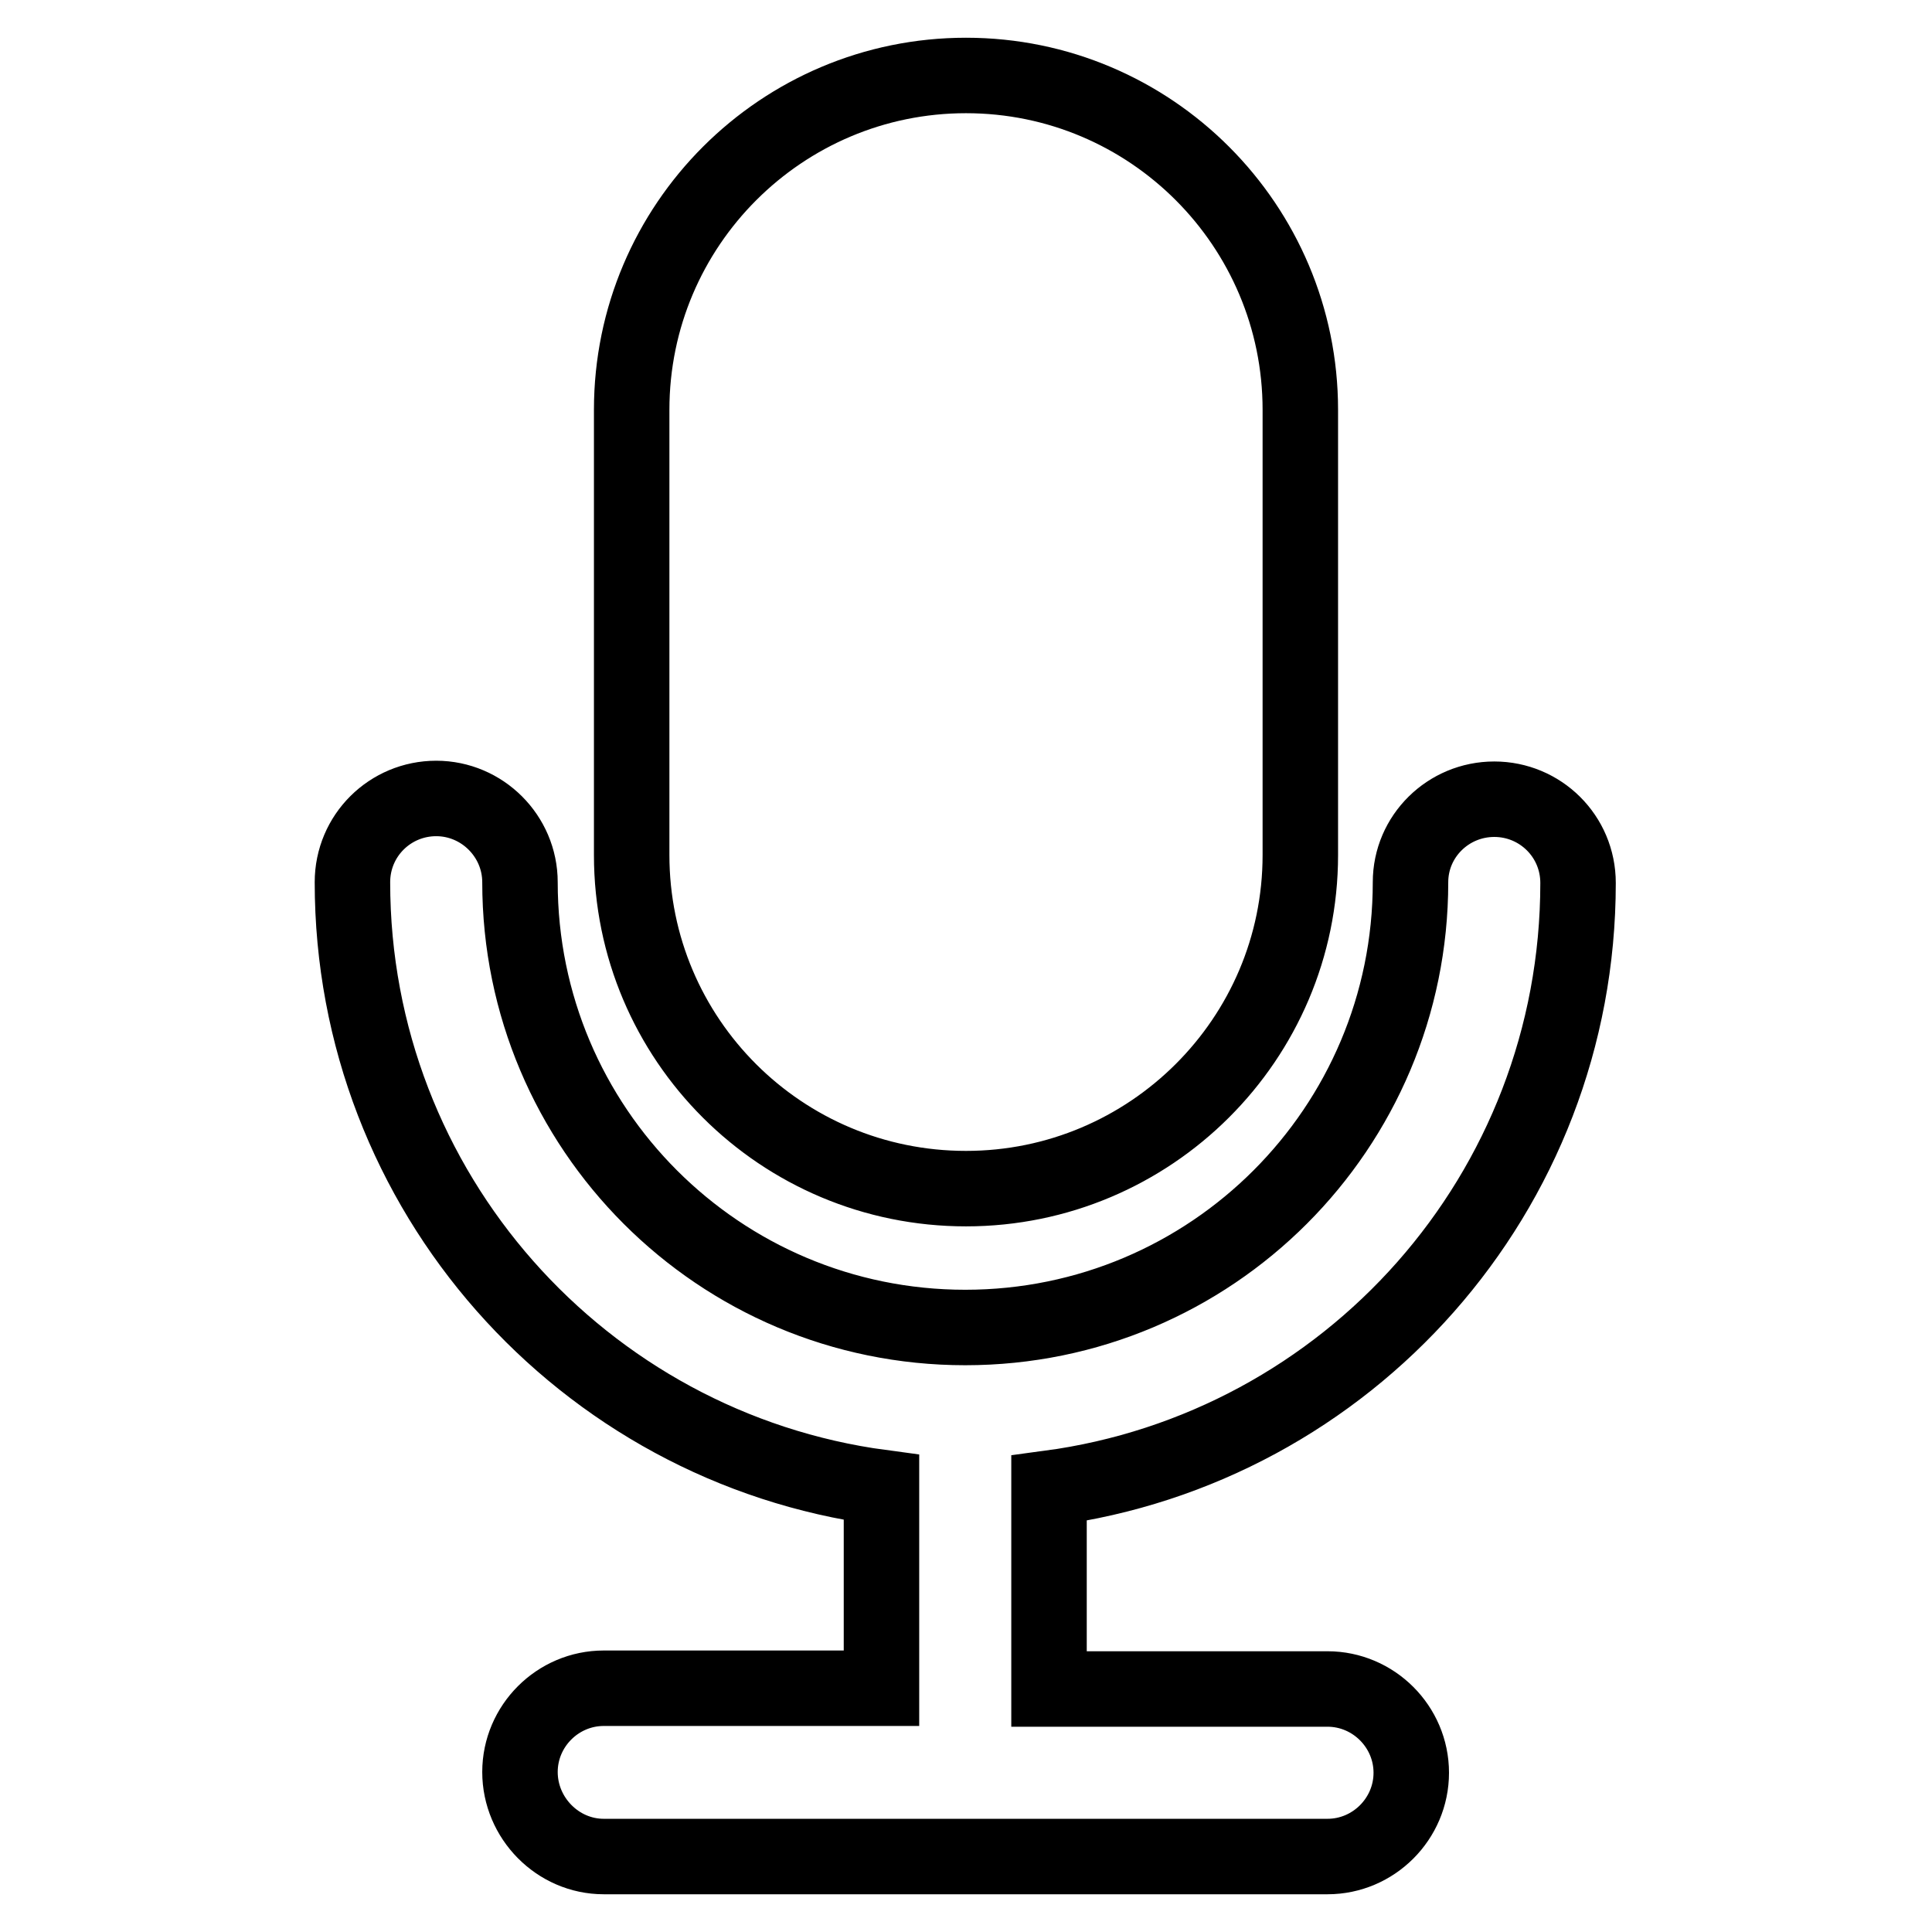 <?xml version="1.0" encoding="utf-8"?>
<!-- Svg Vector Icons : http://www.onlinewebfonts.com/icon -->
<!DOCTYPE svg PUBLIC "-//W3C//DTD SVG 1.1//EN" "http://www.w3.org/Graphics/SVG/1.1/DTD/svg11.dtd">
<svg version="1.1" xmlns="http://www.w3.org/2000/svg" xmlns:xlink="http://www.w3.org/1999/xlink" x="0px" y="0px" viewBox="0 0 256 256" enable-background="new 0 0 256 256" xml:space="preserve">
<g><g><path stroke-width="10" fill-opacity="0" stroke="#000000"  d="M128,157.5c24.4,0,44.3-19.8,44.3-44.2v-59c0-24.4-19.8-44.3-44.3-44.3c-24.4,0-44.3,19.8-44.3,44.3v59C83.7,137.7,103.5,157.5,128,157.5z M209.1,117C209.1,117,209.1,117,209.1,117C209.1,117,209.1,117,209.1,117c0-6.2-5-11.1-11.1-11.1s-11.1,4.9-11.1,11l0,0c0,32.6-26.4,59-59,59s-59-26.4-59-59l0,0c0-6.1-5-11.1-11.1-11.1c-6.1,0-11.1,4.9-11.1,11.1c0,0,0,0,0,0c0,0,0,0,0,0c0,41,30.5,74.9,70.1,80.2v26.6H80c-6.1,0-11.1,5-11.1,11.1S73.9,246,80,246h95.9c6.1,0,11.1-5,11.1-11.1c0-6.1-5-11.1-11.1-11.1H139v-26.6C178.6,191.9,209.1,158.1,209.1,117z"/></g></g>
</svg>